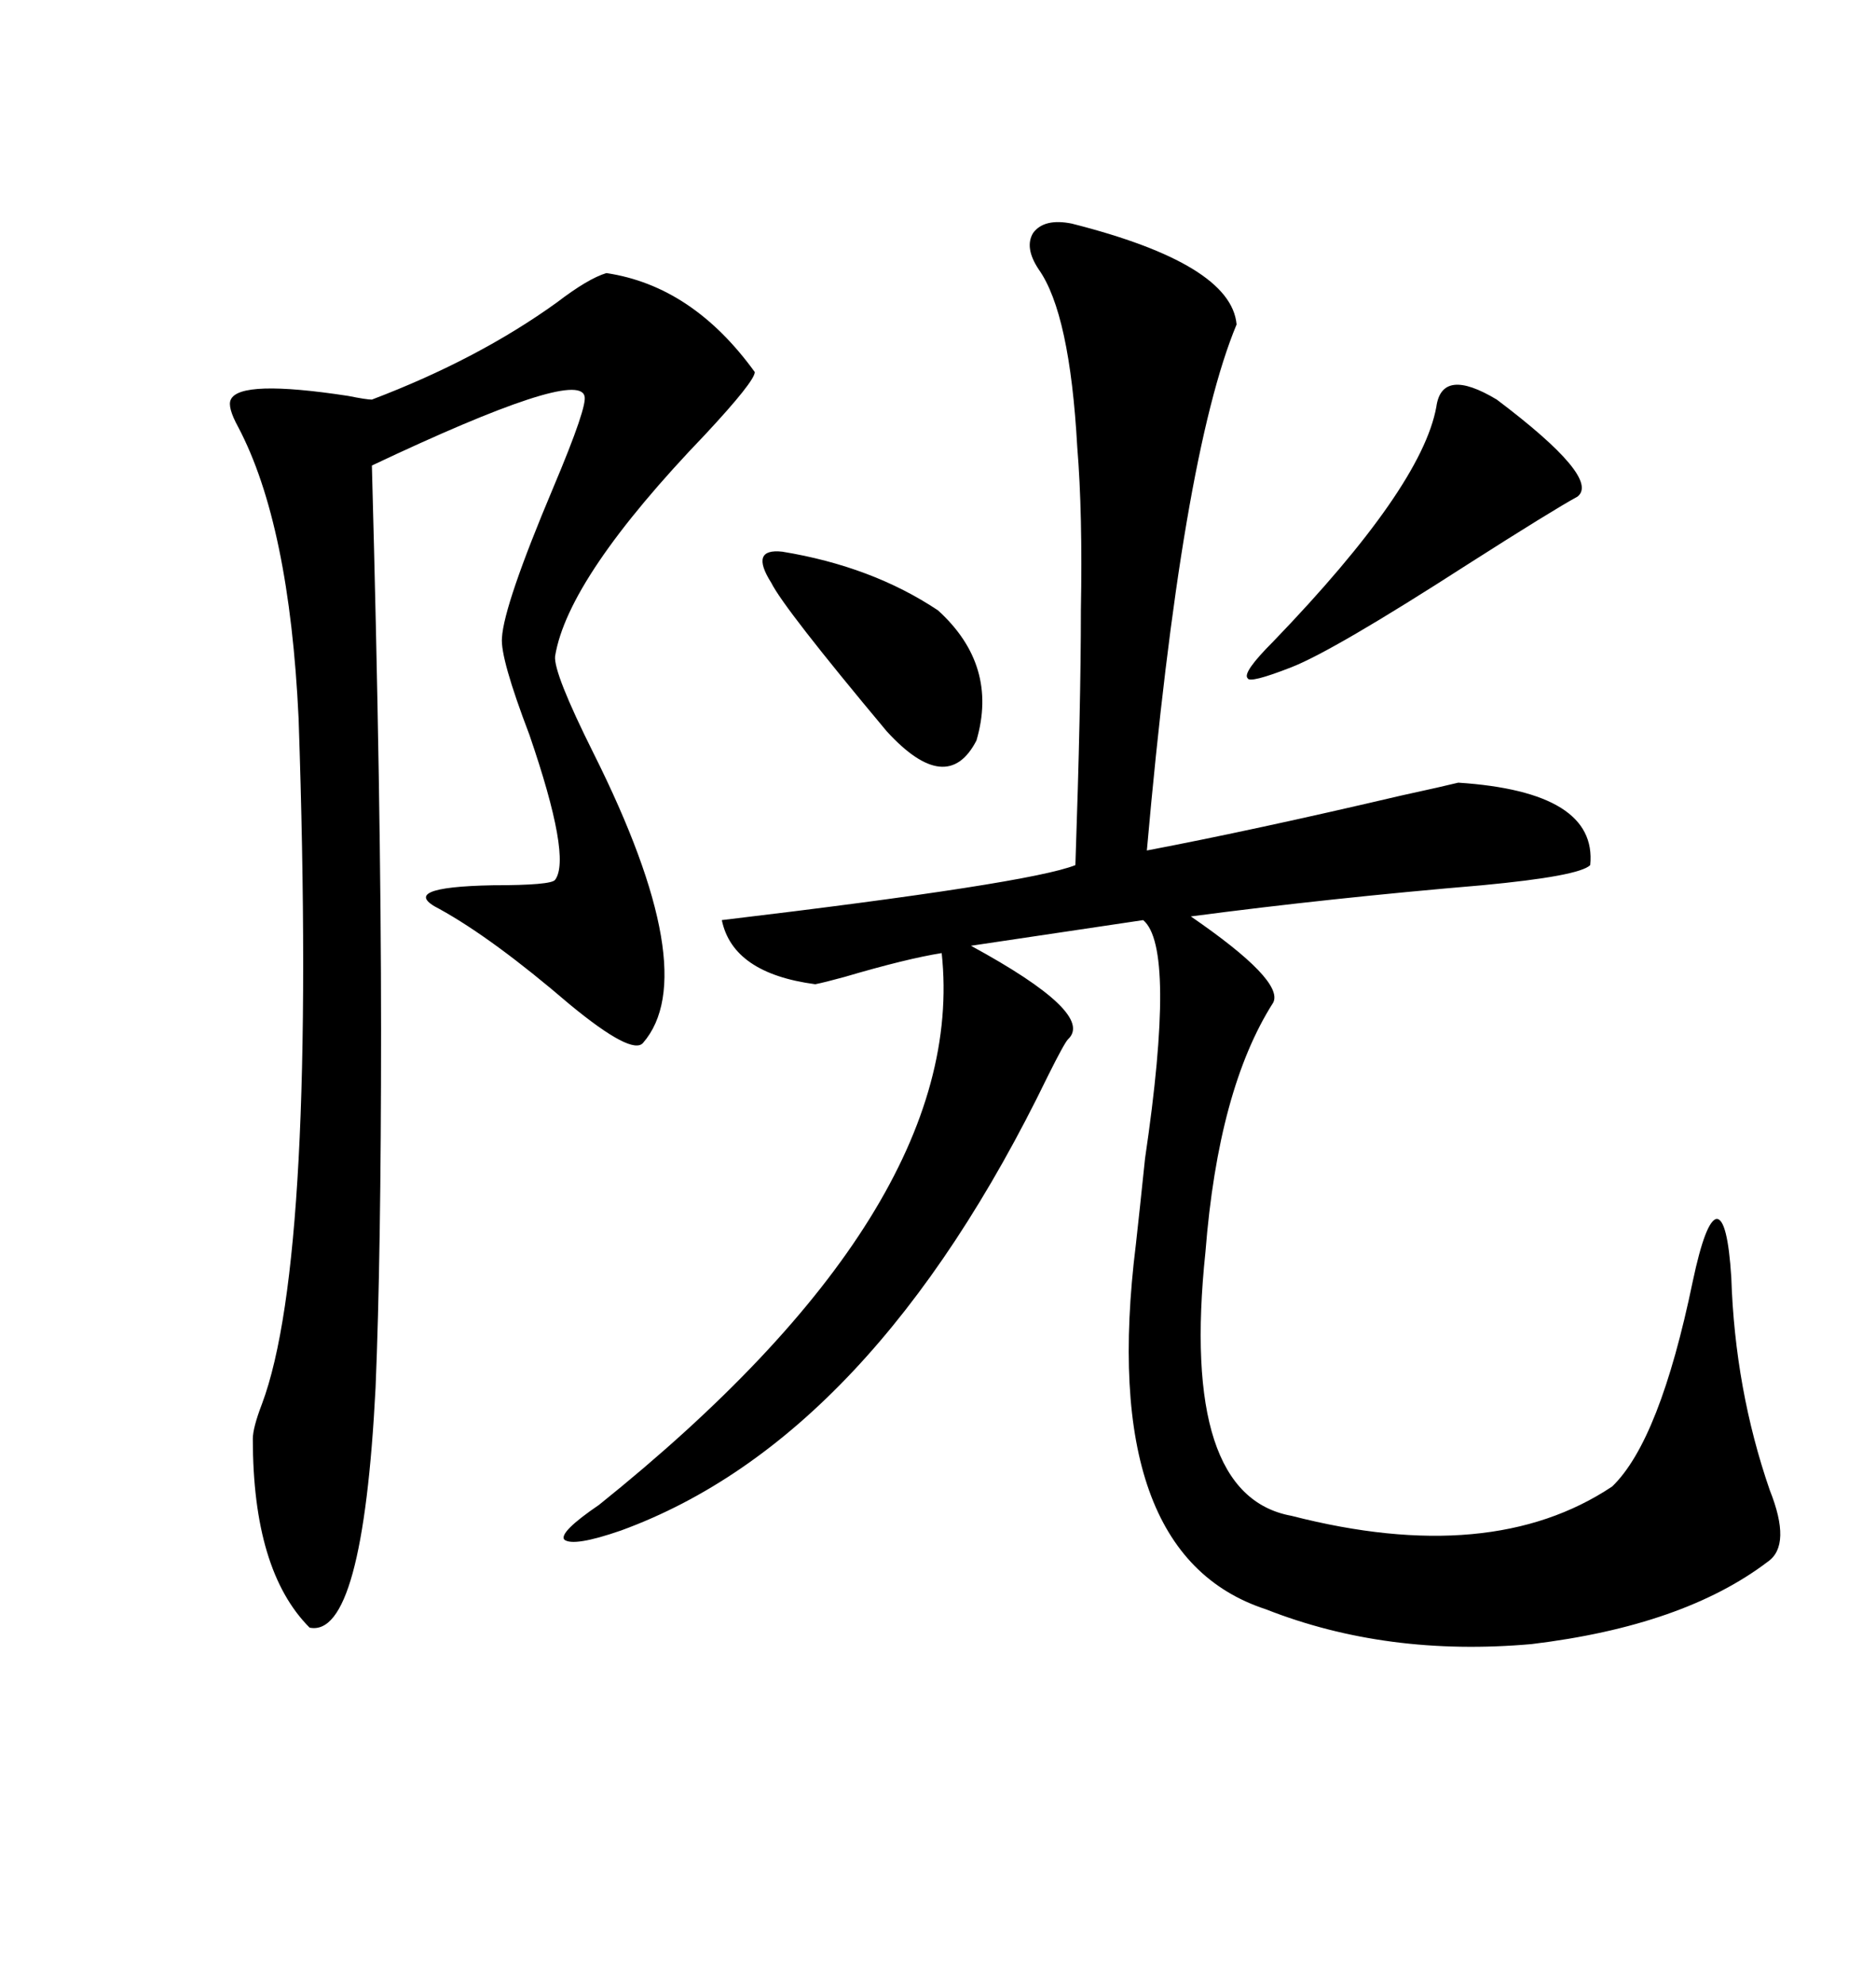 <svg xmlns="http://www.w3.org/2000/svg" xmlns:xlink="http://www.w3.org/1999/xlink" width="300" height="317.285"><path d="M171.39 35.74L171.39 35.74Q196.88 42.19 197.75 51.86L197.75 51.86Q188.96 72.95 183.40 135.94L183.40 135.94Q200.39 132.71 224.12 127.15L224.12 127.15Q230.86 125.68 233.20 125.10L233.20 125.10Q255.47 126.56 254.30 138.28L254.30 138.28Q252.54 140.04 237.01 141.50L237.01 141.50Q212.70 143.55 190.43 146.48L190.43 146.48Q205.37 156.74 203.61 160.25L203.61 160.25Q194.82 174.02 192.77 200.10L192.77 200.10Q188.67 239.06 206.54 242.29L206.54 242.29Q238.48 250.49 257.81 237.60L257.81 237.60Q265.43 230.27 270.70 204.79L270.70 204.79Q272.75 195.12 274.51 194.82L274.51 194.82Q276.27 194.82 276.86 204.20L276.86 204.20Q277.44 222.07 283.01 238.18L283.01 238.18Q286.52 246.97 282.71 249.61L282.71 249.61Q269.24 259.86 244.92 262.79L244.92 262.79Q221.78 264.84 202.44 257.23L202.44 257.23Q175.49 248.44 181.64 198.93L181.64 198.93Q182.23 193.65 183.11 185.16L183.11 185.16Q188.09 151.46 182.81 147.07L182.81 147.07L155.27 151.17Q175.20 162.01 170.80 166.11L170.80 166.11Q170.21 166.70 167.58 171.97L167.58 171.97Q139.45 229.98 99.32 244.63L99.32 244.63Q91.70 247.27 90.23 246.09L90.23 246.09Q89.36 244.92 95.80 240.53L95.80 240.53Q154.98 193.07 150.59 152.34L150.59 152.34Q145.02 153.22 135.06 156.15L135.06 156.15Q131.84 157.03 130.37 157.32L130.37 157.32Q117.19 155.57 115.43 147.07L115.43 147.07Q164.65 141.21 171.97 138.28L171.97 138.28Q172.85 112.79 172.85 97.56L172.85 97.56Q173.14 82.03 172.27 71.48L172.27 71.48Q171.09 50.10 166.11 43.07L166.11 43.07Q163.77 39.55 165.23 37.21L165.23 37.21Q166.99 34.86 171.39 35.74ZM96.97 43.65L96.97 43.65Q110.74 45.70 120.70 59.47L120.70 59.47Q120.70 60.94 112.79 69.43L112.79 69.43Q90.82 92.29 88.77 104.88L88.77 104.88Q88.48 107.52 94.92 120.41L94.92 120.41Q112.50 155.57 102.83 166.70L102.83 166.70Q101.07 168.75 91.11 160.55L91.11 160.55Q78.81 150 70.31 145.31L70.31 145.31Q63.28 141.80 78.81 141.50L78.81 141.50Q88.18 141.50 88.77 140.63L88.77 140.63Q91.41 137.11 84.67 117.48L84.67 117.48Q79.98 105.18 80.27 101.95L80.27 101.95Q80.57 96.68 88.48 77.93L88.48 77.93Q94.04 64.75 93.46 63.28L93.46 63.28Q92.29 58.89 59.47 74.41L59.47 74.41Q60.94 128.61 60.94 164.65L60.94 164.65Q60.94 200.68 60.06 221.78L60.06 221.78Q58.01 261.91 49.51 260.16L49.51 260.16Q40.43 251.07 40.43 229.98L40.43 229.98Q40.43 228.22 41.89 224.41L41.89 224.41Q50.68 200.98 47.75 114.84L47.75 114.84Q46.29 83.79 38.09 68.26L38.09 68.26Q36.33 65.04 36.91 63.87L36.91 63.87Q38.38 60.64 55.66 63.28L55.66 63.28Q58.59 63.87 59.47 63.87L59.47 63.87Q76.46 57.42 89.06 48.34L89.06 48.34Q94.04 44.53 96.97 43.65ZM239.36 63.87L239.36 63.87Q256.05 76.46 252.25 79.39L252.25 79.39Q248.44 81.45 234.67 90.23L234.67 90.23Q213.28 104.00 206.54 106.64L206.54 106.64Q199.80 109.28 199.51 108.40L199.51 108.40Q198.63 107.52 203.61 102.54L203.61 102.54Q227.34 77.93 229.69 65.04L229.69 65.04Q230.57 58.59 239.36 63.87ZM125.10 88.18L125.10 88.18Q139.45 90.53 150 97.56L150 97.56Q159.67 106.35 156.15 118.36L156.15 118.36Q151.46 127.44 141.80 116.89L141.80 116.89Q125.39 97.27 123.34 93.16L123.34 93.16Q119.82 87.60 125.10 88.18Z"/></svg>